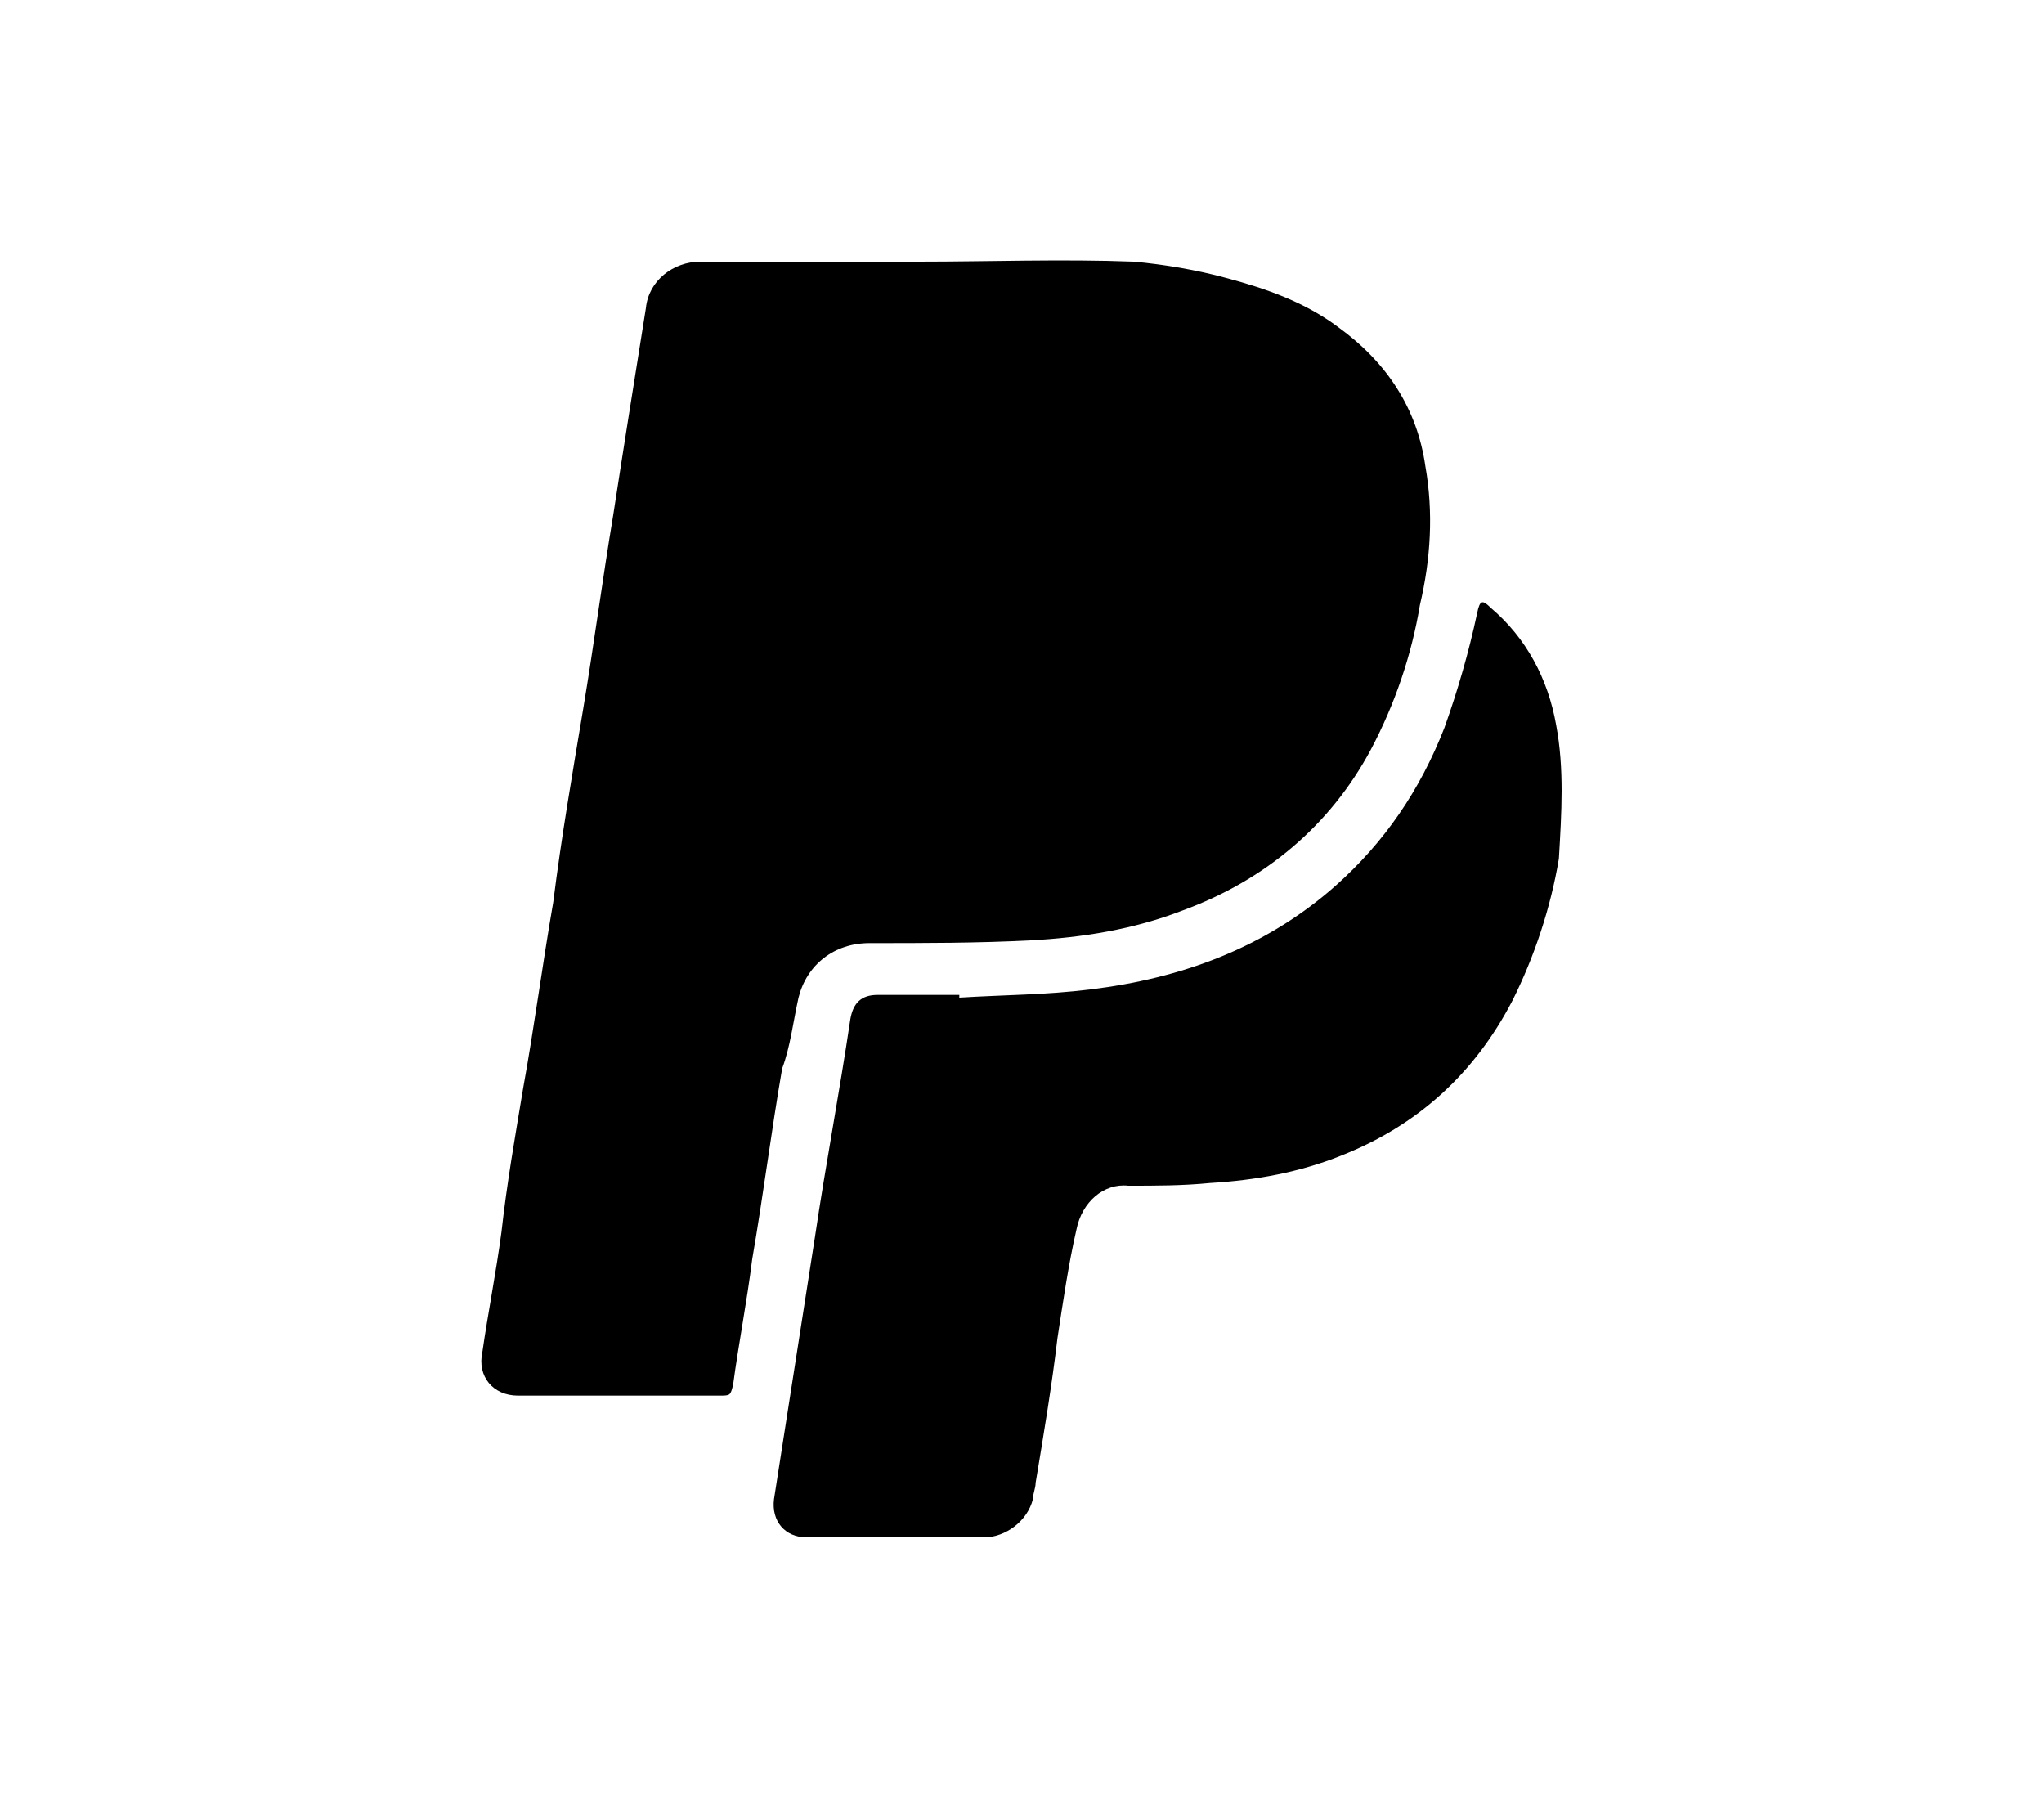 <?xml version="1.0" encoding="utf-8"?>
<!-- Generator: Adobe Illustrator 23.0.3, SVG Export Plug-In . SVG Version: 6.00 Build 0)  -->
<svg version="1.1" id="Ebene_1" xmlns="http://www.w3.org/2000/svg" xmlns:xlink="http://www.w3.org/1999/xlink" x="0px" y="0px"
	 viewBox="0 0 75 66" style="enable-background:new 0 0 75 66;" xml:space="preserve">
<g>
	<g>
		<path d="M29.3,36.6c0.3-1.2,1.3-2,2.6-2c2,0,4,0,5.9-0.1c1.9-0.1,3.8-0.4,5.6-1.1c3-1.1,5.4-3.1,6.9-5.9c0.9-1.7,1.5-3.5,1.8-5.3
			c0.4-1.7,0.5-3.4,0.2-5.1C52,15,50.9,13.3,49.1,12c-1.2-0.9-2.6-1.4-4.1-1.8c-1.1-0.3-2.3-0.5-3.4-0.6c-2.6-0.1-5.3,0-7.9,0l0,0
			h-8c-1,0-1.9,0.7-2,1.7c-0.4,2.5-0.8,5-1.2,7.6c-0.4,2.4-0.7,4.7-1.1,7.1c-0.4,2.4-0.8,4.7-1.1,7.1c-0.4,2.3-0.7,4.6-1.1,6.8
			c-0.3,1.8-0.6,3.5-0.8,5.3c-0.2,1.5-0.5,3-0.7,4.4c-0.2,0.9,0.4,1.6,1.3,1.6c2.5,0,5,0,7.4,0c0.4,0,0.4,0,0.5-0.4
			c0.2-1.5,0.5-3,0.7-4.6c0.4-2.3,0.7-4.7,1.1-7C29,38.4,29.1,37.5,29.3,36.6"/>
		<path d="M57.1,26.6c-0.3-1.7-1.1-3.2-2.4-4.3c-0.3-0.3-0.4-0.3-0.5,0.2c0,0,0,0,0,0c-0.3,1.4-0.7,2.8-1.2,4.2
			c-0.9,2.3-2.2,4.2-4,5.8c-2.6,2.3-5.7,3.4-9,3.8c-1.6,0.2-3.2,0.2-4.8,0.3c0,0,0-0.1,0-0.1c-1,0-2,0-3,0c-0.6,0-0.9,0.3-1,0.9
			c-0.4,2.7-0.9,5.3-1.3,8c-0.5,3.2-1,6.4-1.5,9.6c-0.1,0.8,0.4,1.4,1.2,1.4c0.4,0,0.8,0,1.3,0c1.7,0,3.5,0,5.2,0
			c0.8,0,1.6-0.6,1.8-1.4c0-0.2,0.1-0.4,0.1-0.6c0.3-1.8,0.6-3.6,0.8-5.3c0.2-1.3,0.4-2.7,0.7-4c0.2-1,1-1.7,1.9-1.6c1,0,2,0,3-0.1
			c1.7-0.1,3.3-0.4,4.8-1c2.8-1.1,4.9-3,6.3-5.7c0.8-1.6,1.4-3.4,1.7-5.2C57.3,29.8,57.4,28.2,57.1,26.6"/>
	</g>
</g>
</svg>
